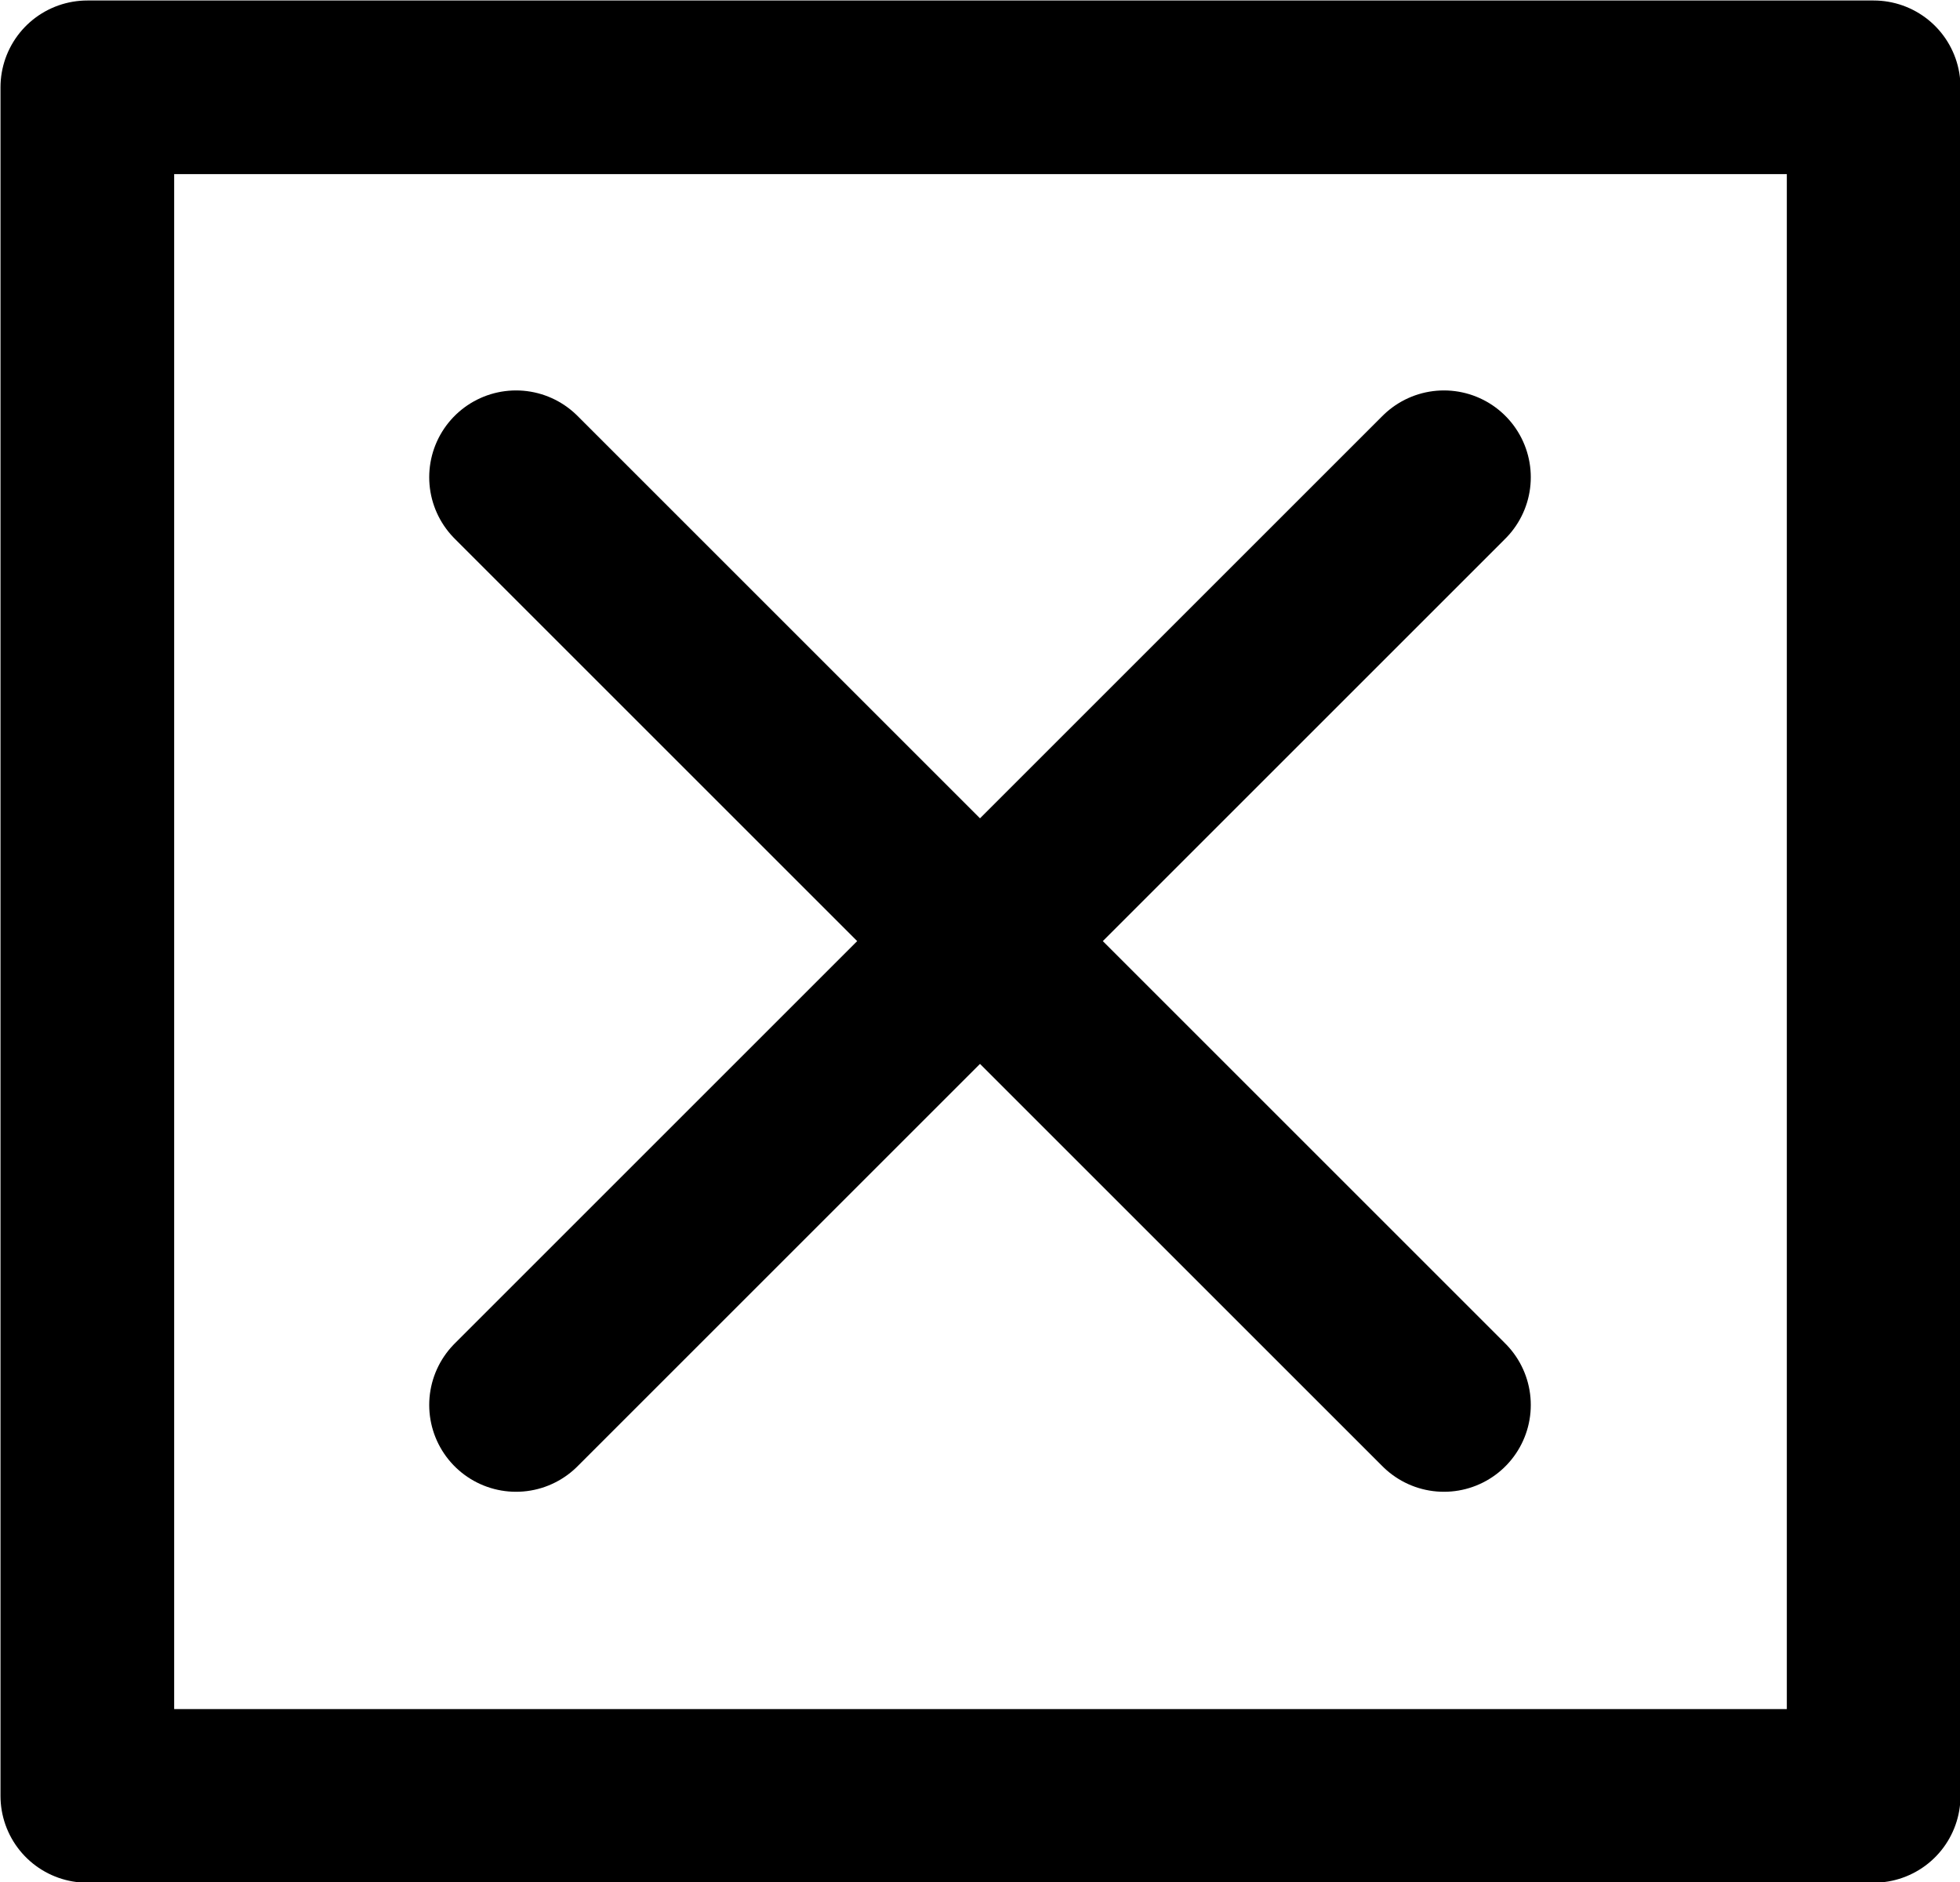<?xml version="1.0" encoding="UTF-8"?>
<svg xmlns="http://www.w3.org/2000/svg" viewBox="0 0 19.75 18.97">
  <defs>
    <style>
      .cls-1 {
        fill: none;
        stroke: #000;
        stroke-linecap: round;
        stroke-linejoin: round;
        stroke-width: 1.75px;
      }
    </style>
  </defs>
  <g id="cadre">
    <rect class="cls-1" x=".88" y=".88" width="18" height="17.22"/>
  </g>
  <g id="Calque_12" data-name="Calque 12">
    <line class="cls-1" x1="5.2" y1="4.81" x2="14.55" y2="14.16"/>
    <line class="cls-1" x1="14.55" y1="4.81" x2="5.2" y2="14.16"/>
  </g>
</svg>